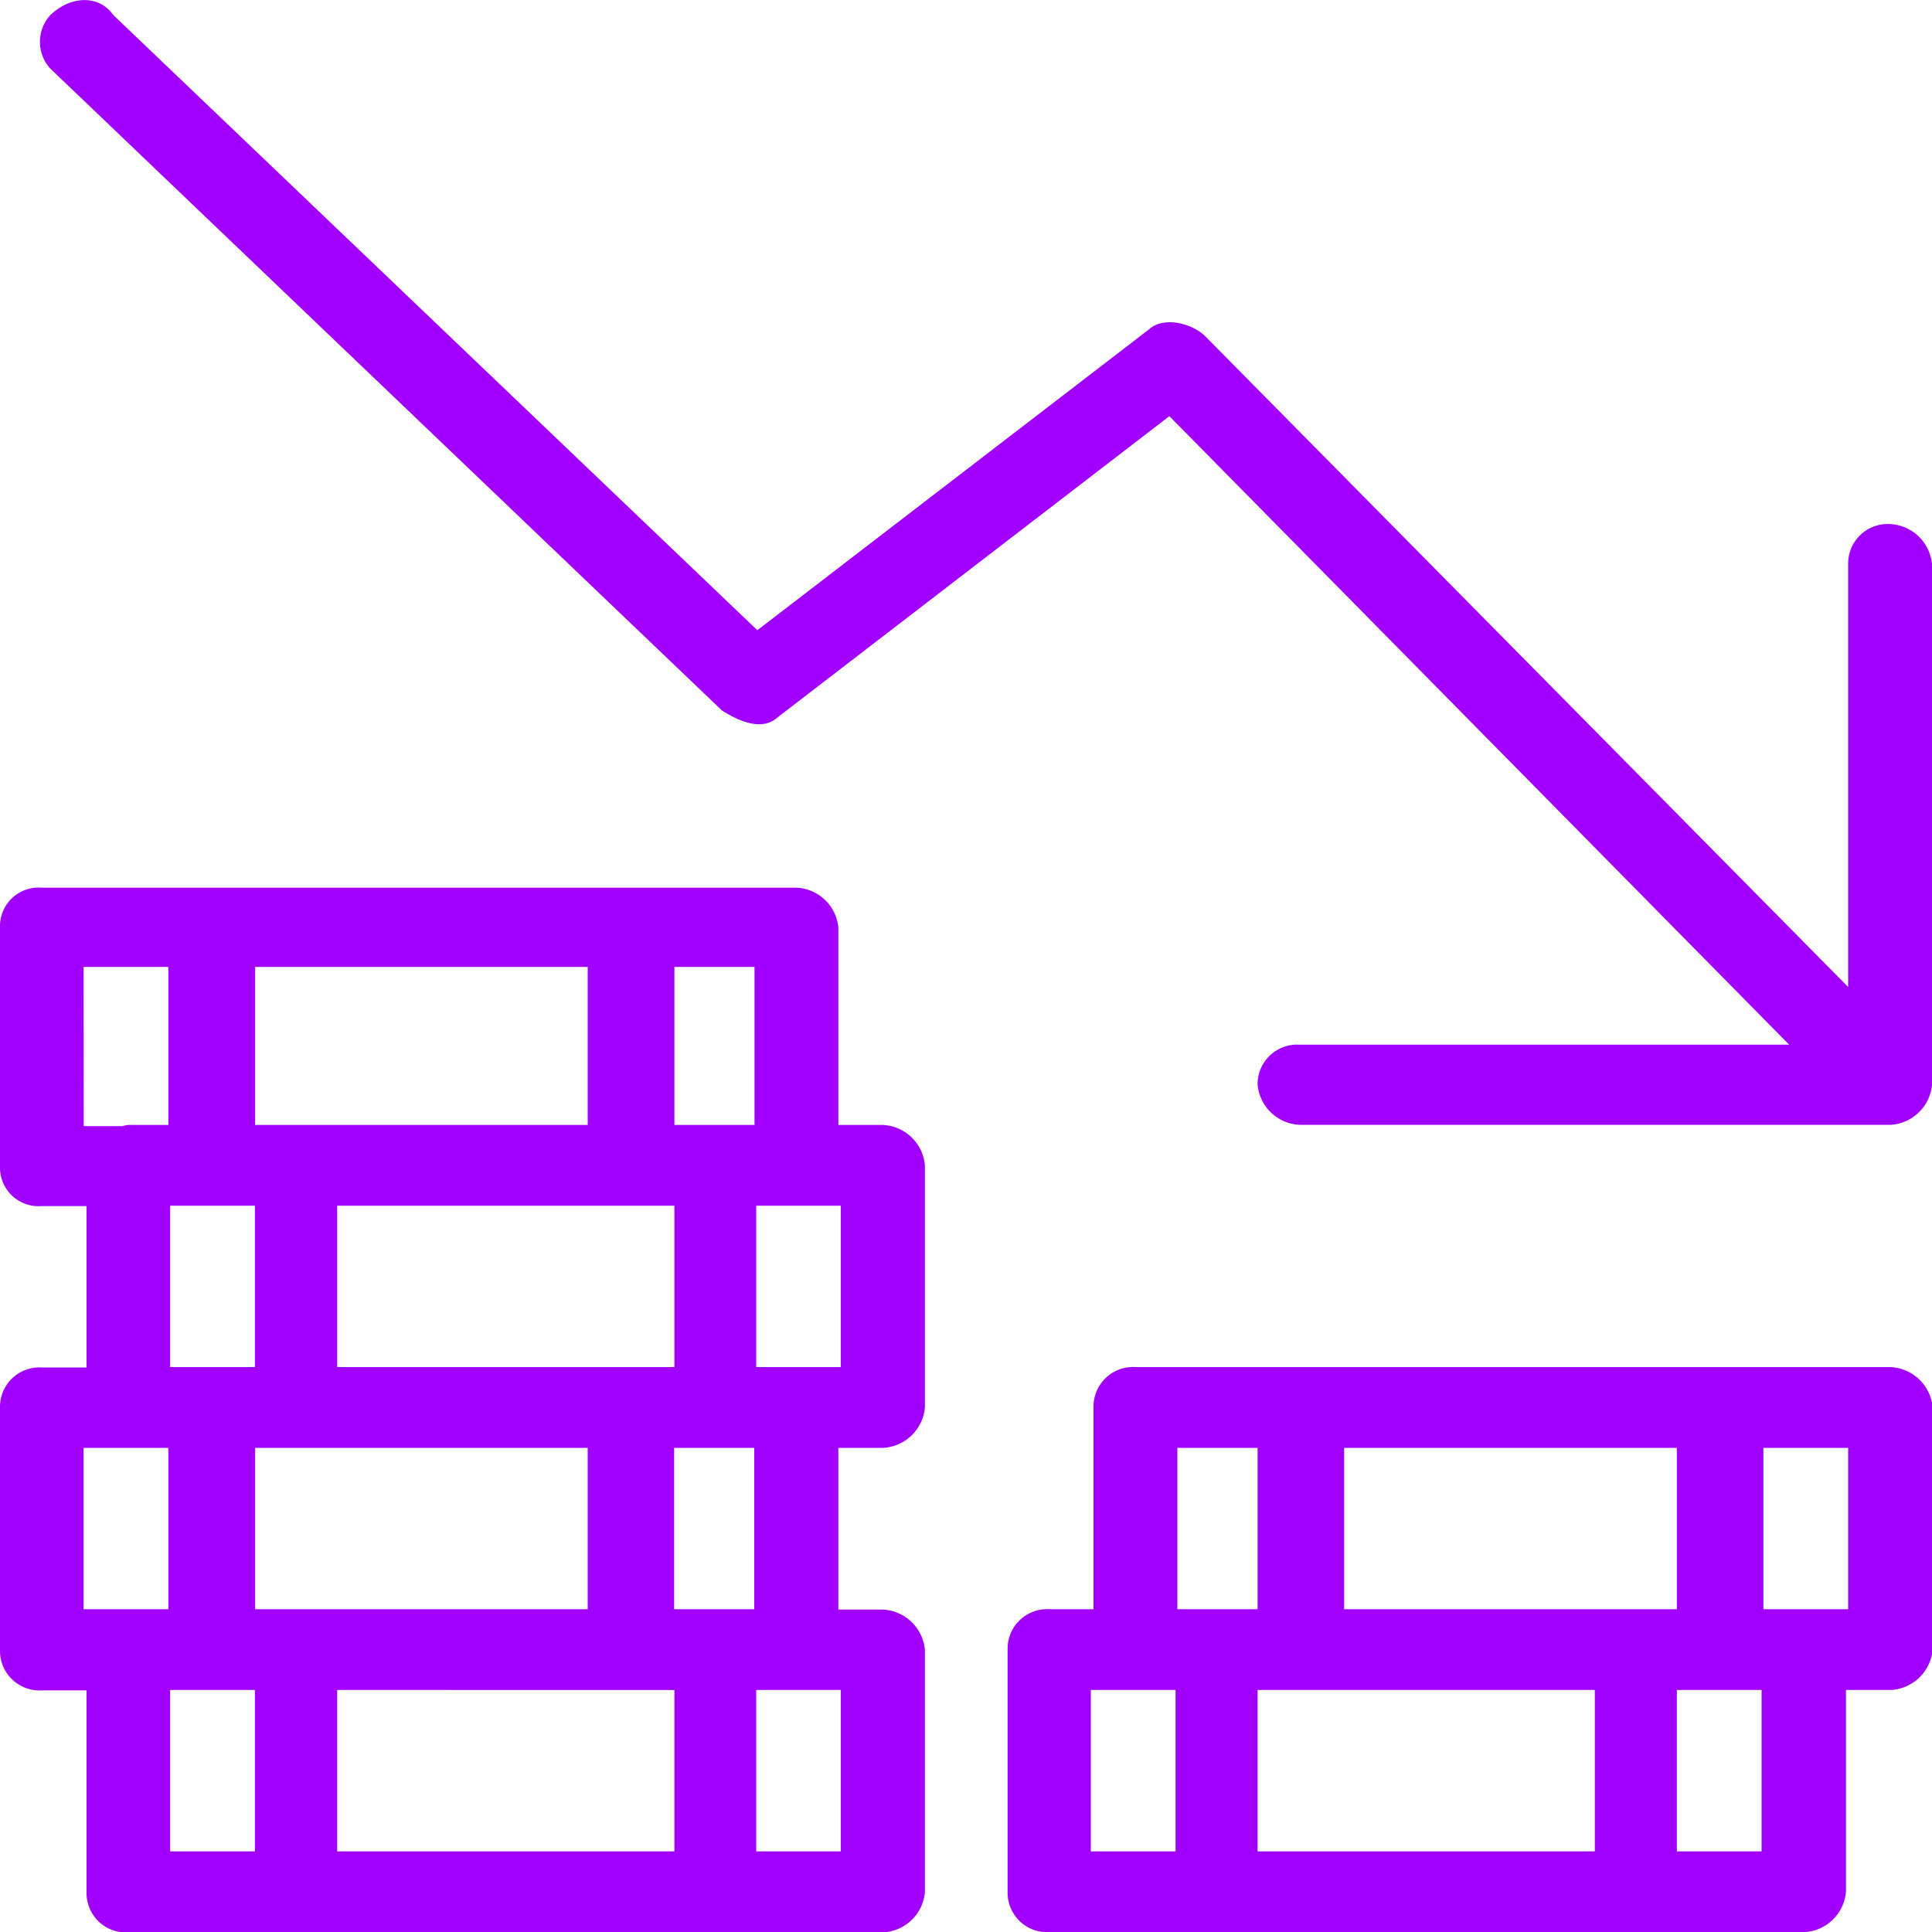 <svg id="Layer_1" data-name="Layer 1" xmlns="http://www.w3.org/2000/svg" viewBox="0 0 150 150">
<defs><style>.cls-1{fill:#a100ff;fill-rule:evenodd;}</style></defs><path class="cls-1" d="M449.07,433.33H445.6V418a3.42,3.42,0,0,0-3.25-3.09H383.76a3,3,0,0,0-3.25,3.09v18.54a3,3,0,0,0,3.25,3.09h3.47v12.53h-3.47a3.06,3.06,0,0,0-3.25,3.13v18.8a3.07,3.07,0,0,0,3.25,3.14h3.47v15.66a3.06,3.06,0,0,0,3.25,3.13h58.59a3.43,3.43,0,0,0,3.25-3.13v-18.8a3.44,3.44,0,0,0-3.25-3.13H445.6V458.4h3.47a3.44,3.44,0,0,0,3.25-3.14V436.47A3.44,3.44,0,0,0,449.07,433.33Zm-16.2,43.87v12.53H406.69V477.2Zm-32.55-6.27V458.4h25.82v12.53Zm6.37-18.8V439.6h26.18v12.53Zm-6.37-18.8V421.06h25.82v12.27Zm38.77,0h-6.22V421.06h6.22ZM387,421.06h6.58v12.27h-3.12a3.26,3.26,0,0,0-.45.09h-3Zm6.72,18.54h6.58v12.53h-6.58ZM387,458.4h6.58v12.53H387Zm6.72,18.8h6.58v12.53h-6.58Zm52.07,12.53h-6.57V477.2h6.57Zm-6.72-18.8h-6.22V458.4h6.22Zm6.72-18.8h-6.57V439.6h6.57Zm81.44,0H468.67a3.07,3.07,0,0,0-3.26,3.13v15.67H462a3.07,3.07,0,0,0-3.26,3.13v18.8A3.07,3.07,0,0,0,462,496h58.58a3.42,3.42,0,0,0,3.25-3.13V477.2h3.47a3.44,3.44,0,0,0,3.26-3.14v-18.8A3.44,3.44,0,0,0,527.25,452.13ZM504.33,477.2v12.53H478.15V477.2Zm-19.46-6.27V458.4H510.7v12.53ZM471.92,458.4h6.23v12.53h-6.23Zm-6.72,18.8h6.58v12.53H465.2Zm52.08,12.53H510.7V477.2h6.58Zm6.72-18.8h-6.58V458.4H524Zm6.51-81.14v40.43a3.43,3.43,0,0,1-3.21,3.1H481.42a3.43,3.43,0,0,1-3.27-3.11,3.07,3.07,0,0,1,3.27-3.11h38l-48.12-48.8L440.9,401.67c-1.08,1-2.71.52-4.34-.52l-52.14-49.83a3.08,3.08,0,0,1,0-4.16c1.63-1.55,3.81-1.55,4.89,0l50,47.76,30.41-23.36c1.09-1,3.26-.52,4.35.52L524,422.62V389.79a3.07,3.07,0,0,1,3.28-3.11A3.44,3.44,0,0,1,530.51,389.79Z" transform="translate(-380.51 -345.99)"/></svg>